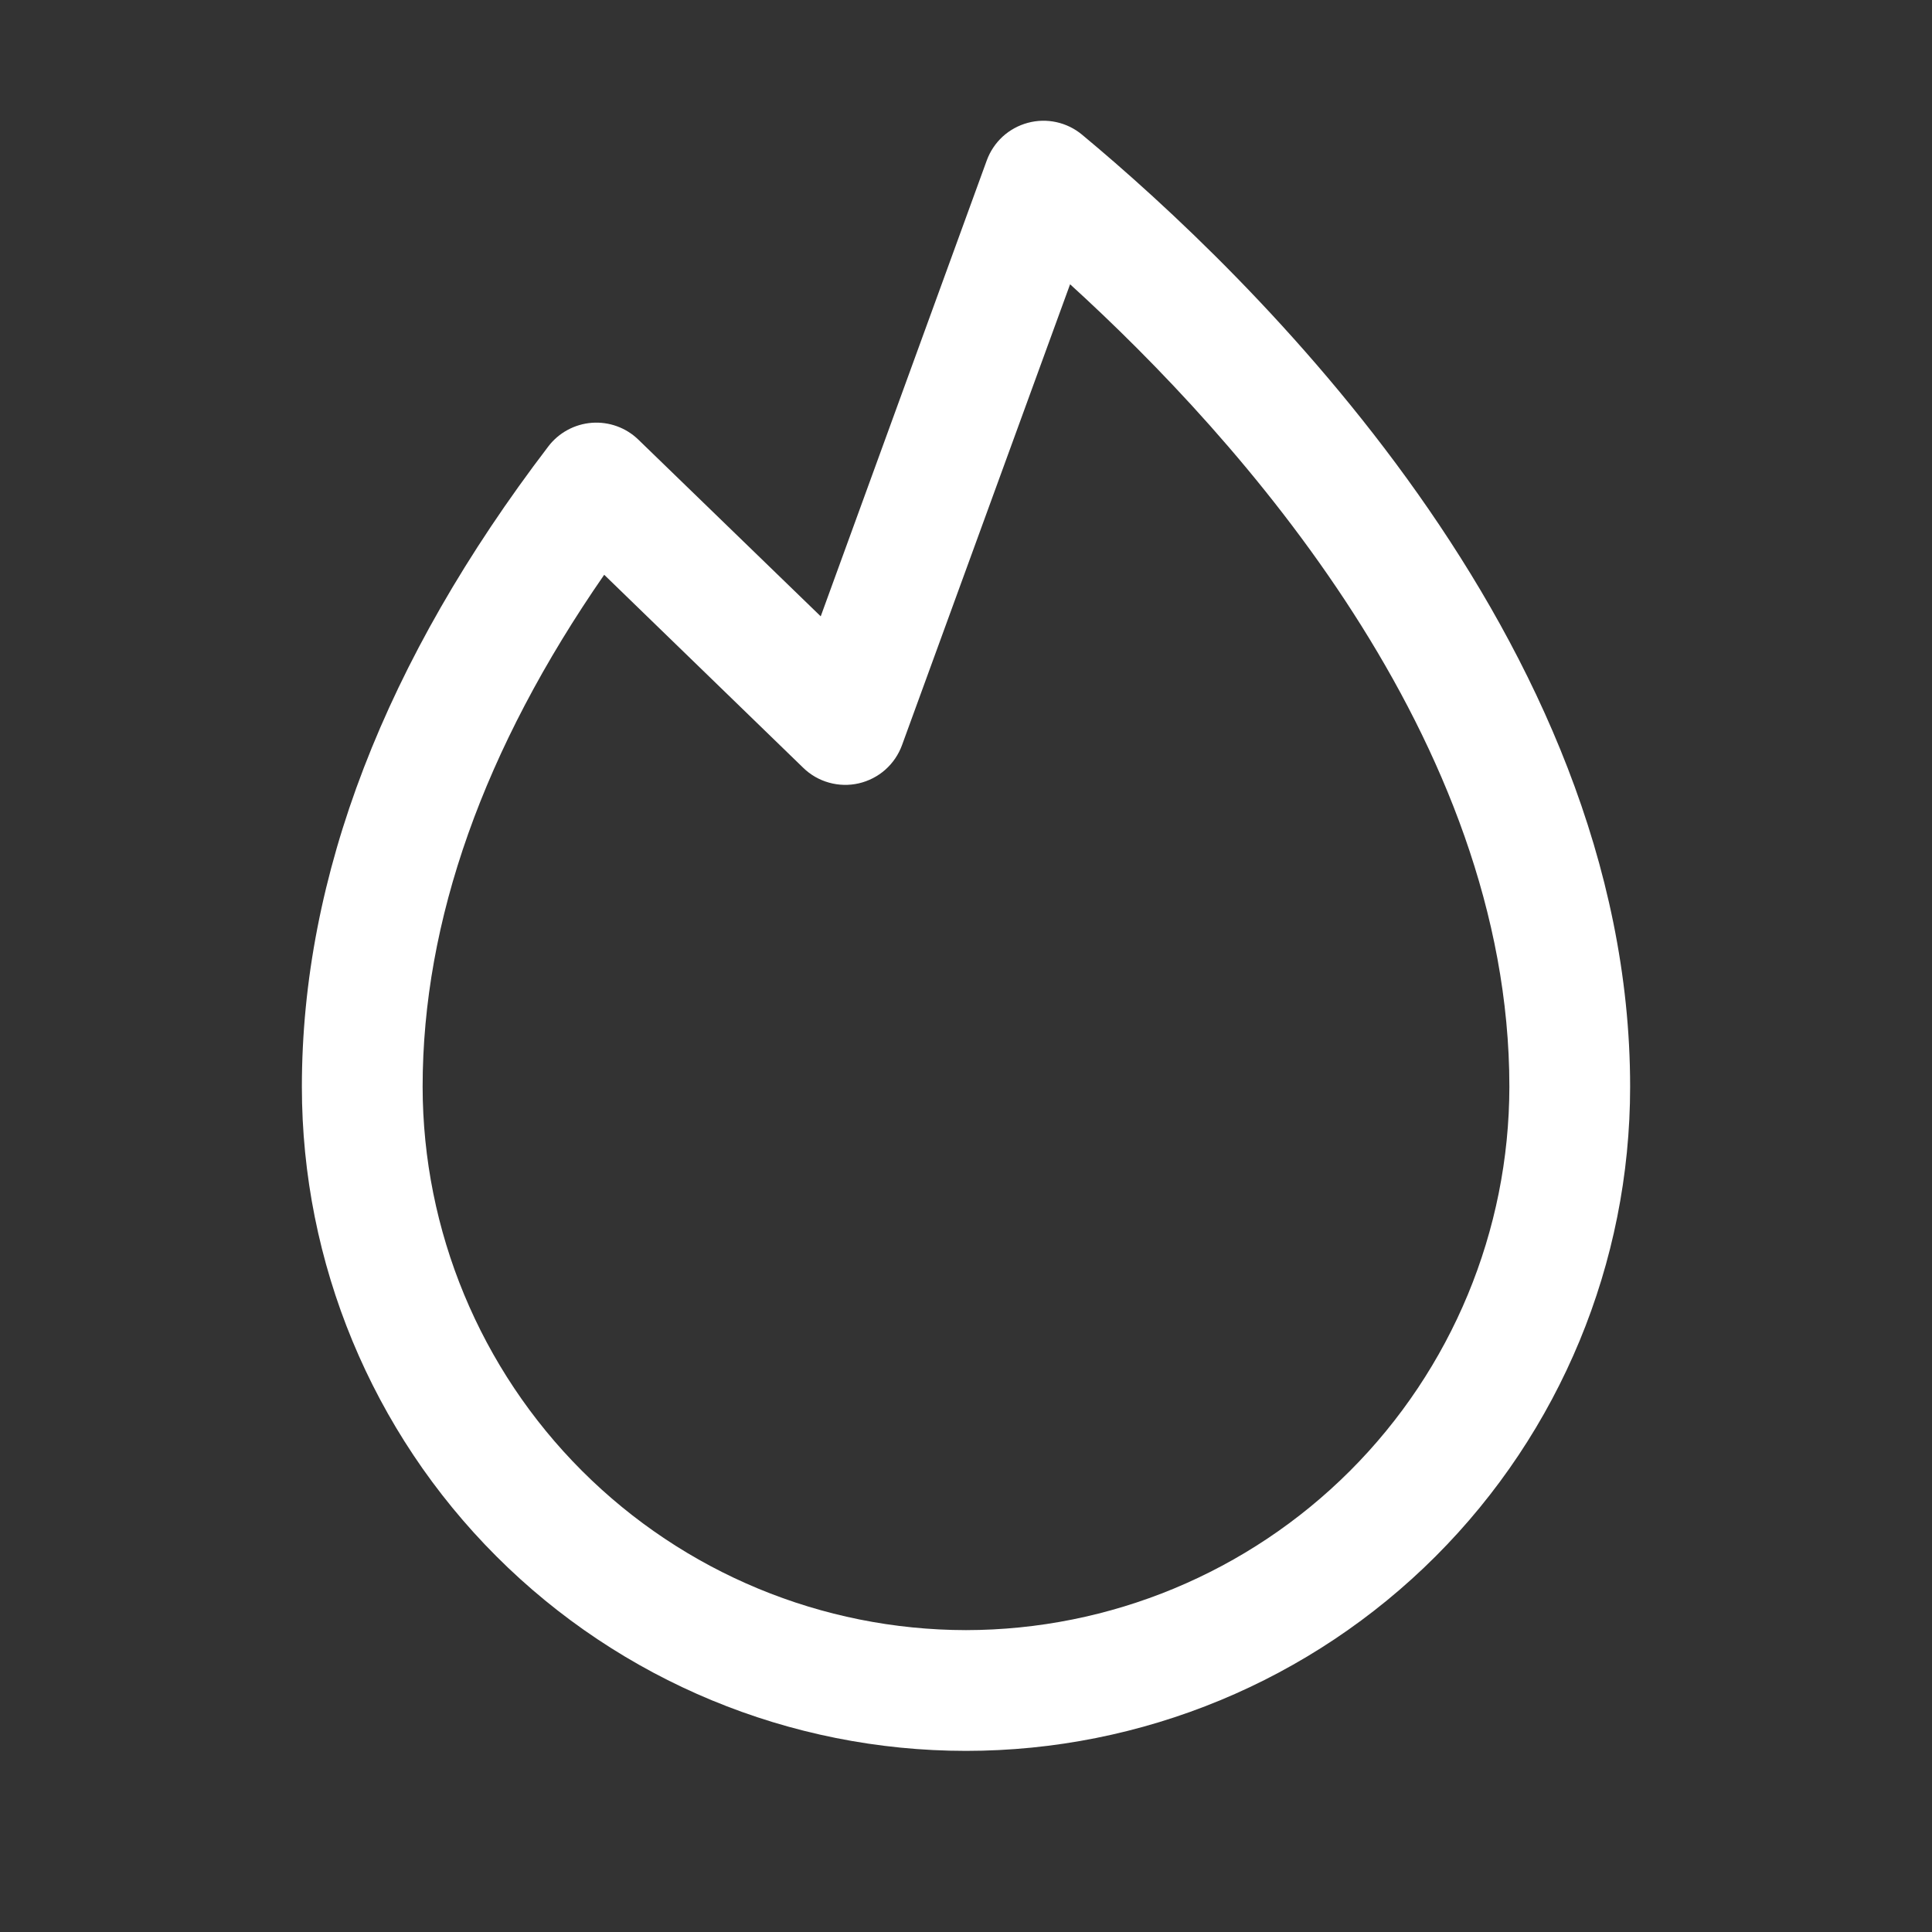<svg width="56" height="56" viewBox="0 0 56 56" fill="none" xmlns="http://www.w3.org/2000/svg">
<rect x="0" y="0" width="56" height="56" fill="#333333" stroke="none"/>
<path d="M31.364 3.904C31.149 3.725 30.893 3.6 30.619 3.54C30.345 3.48 30.06 3.487 29.789 3.561C29.519 3.634 29.269 3.771 29.062 3.96C28.856 4.15 28.698 4.387 28.602 4.65L23.789 17.865L18.504 12.744C18.327 12.572 18.115 12.439 17.882 12.355C17.65 12.271 17.402 12.237 17.155 12.255C16.909 12.274 16.669 12.344 16.452 12.462C16.234 12.58 16.044 12.742 15.894 12.939C11.156 19.147 8.75 25.392 8.75 31.5C8.75 36.605 10.778 41.501 14.388 45.111C17.998 48.721 22.895 50.75 28 50.75C33.105 50.75 38.002 48.721 41.612 45.111C45.222 41.501 47.25 36.605 47.25 31.5C47.25 18.495 36.14 7.875 31.364 3.904ZM28 47.25C23.824 47.245 19.821 45.584 16.868 42.632C13.915 39.679 12.255 35.675 12.25 31.5C12.25 26.687 14.02 21.702 17.513 16.66L23.282 22.255C23.491 22.459 23.748 22.607 24.029 22.685C24.311 22.764 24.607 22.771 24.892 22.706C25.176 22.64 25.44 22.505 25.659 22.312C25.878 22.118 26.045 21.873 26.145 21.599L31.017 8.24C35.921 12.705 43.75 21.418 43.75 31.5C43.745 35.675 42.084 39.679 39.132 42.632C36.179 45.584 32.176 47.245 28 47.25Z" fill="white"/>
</svg>
